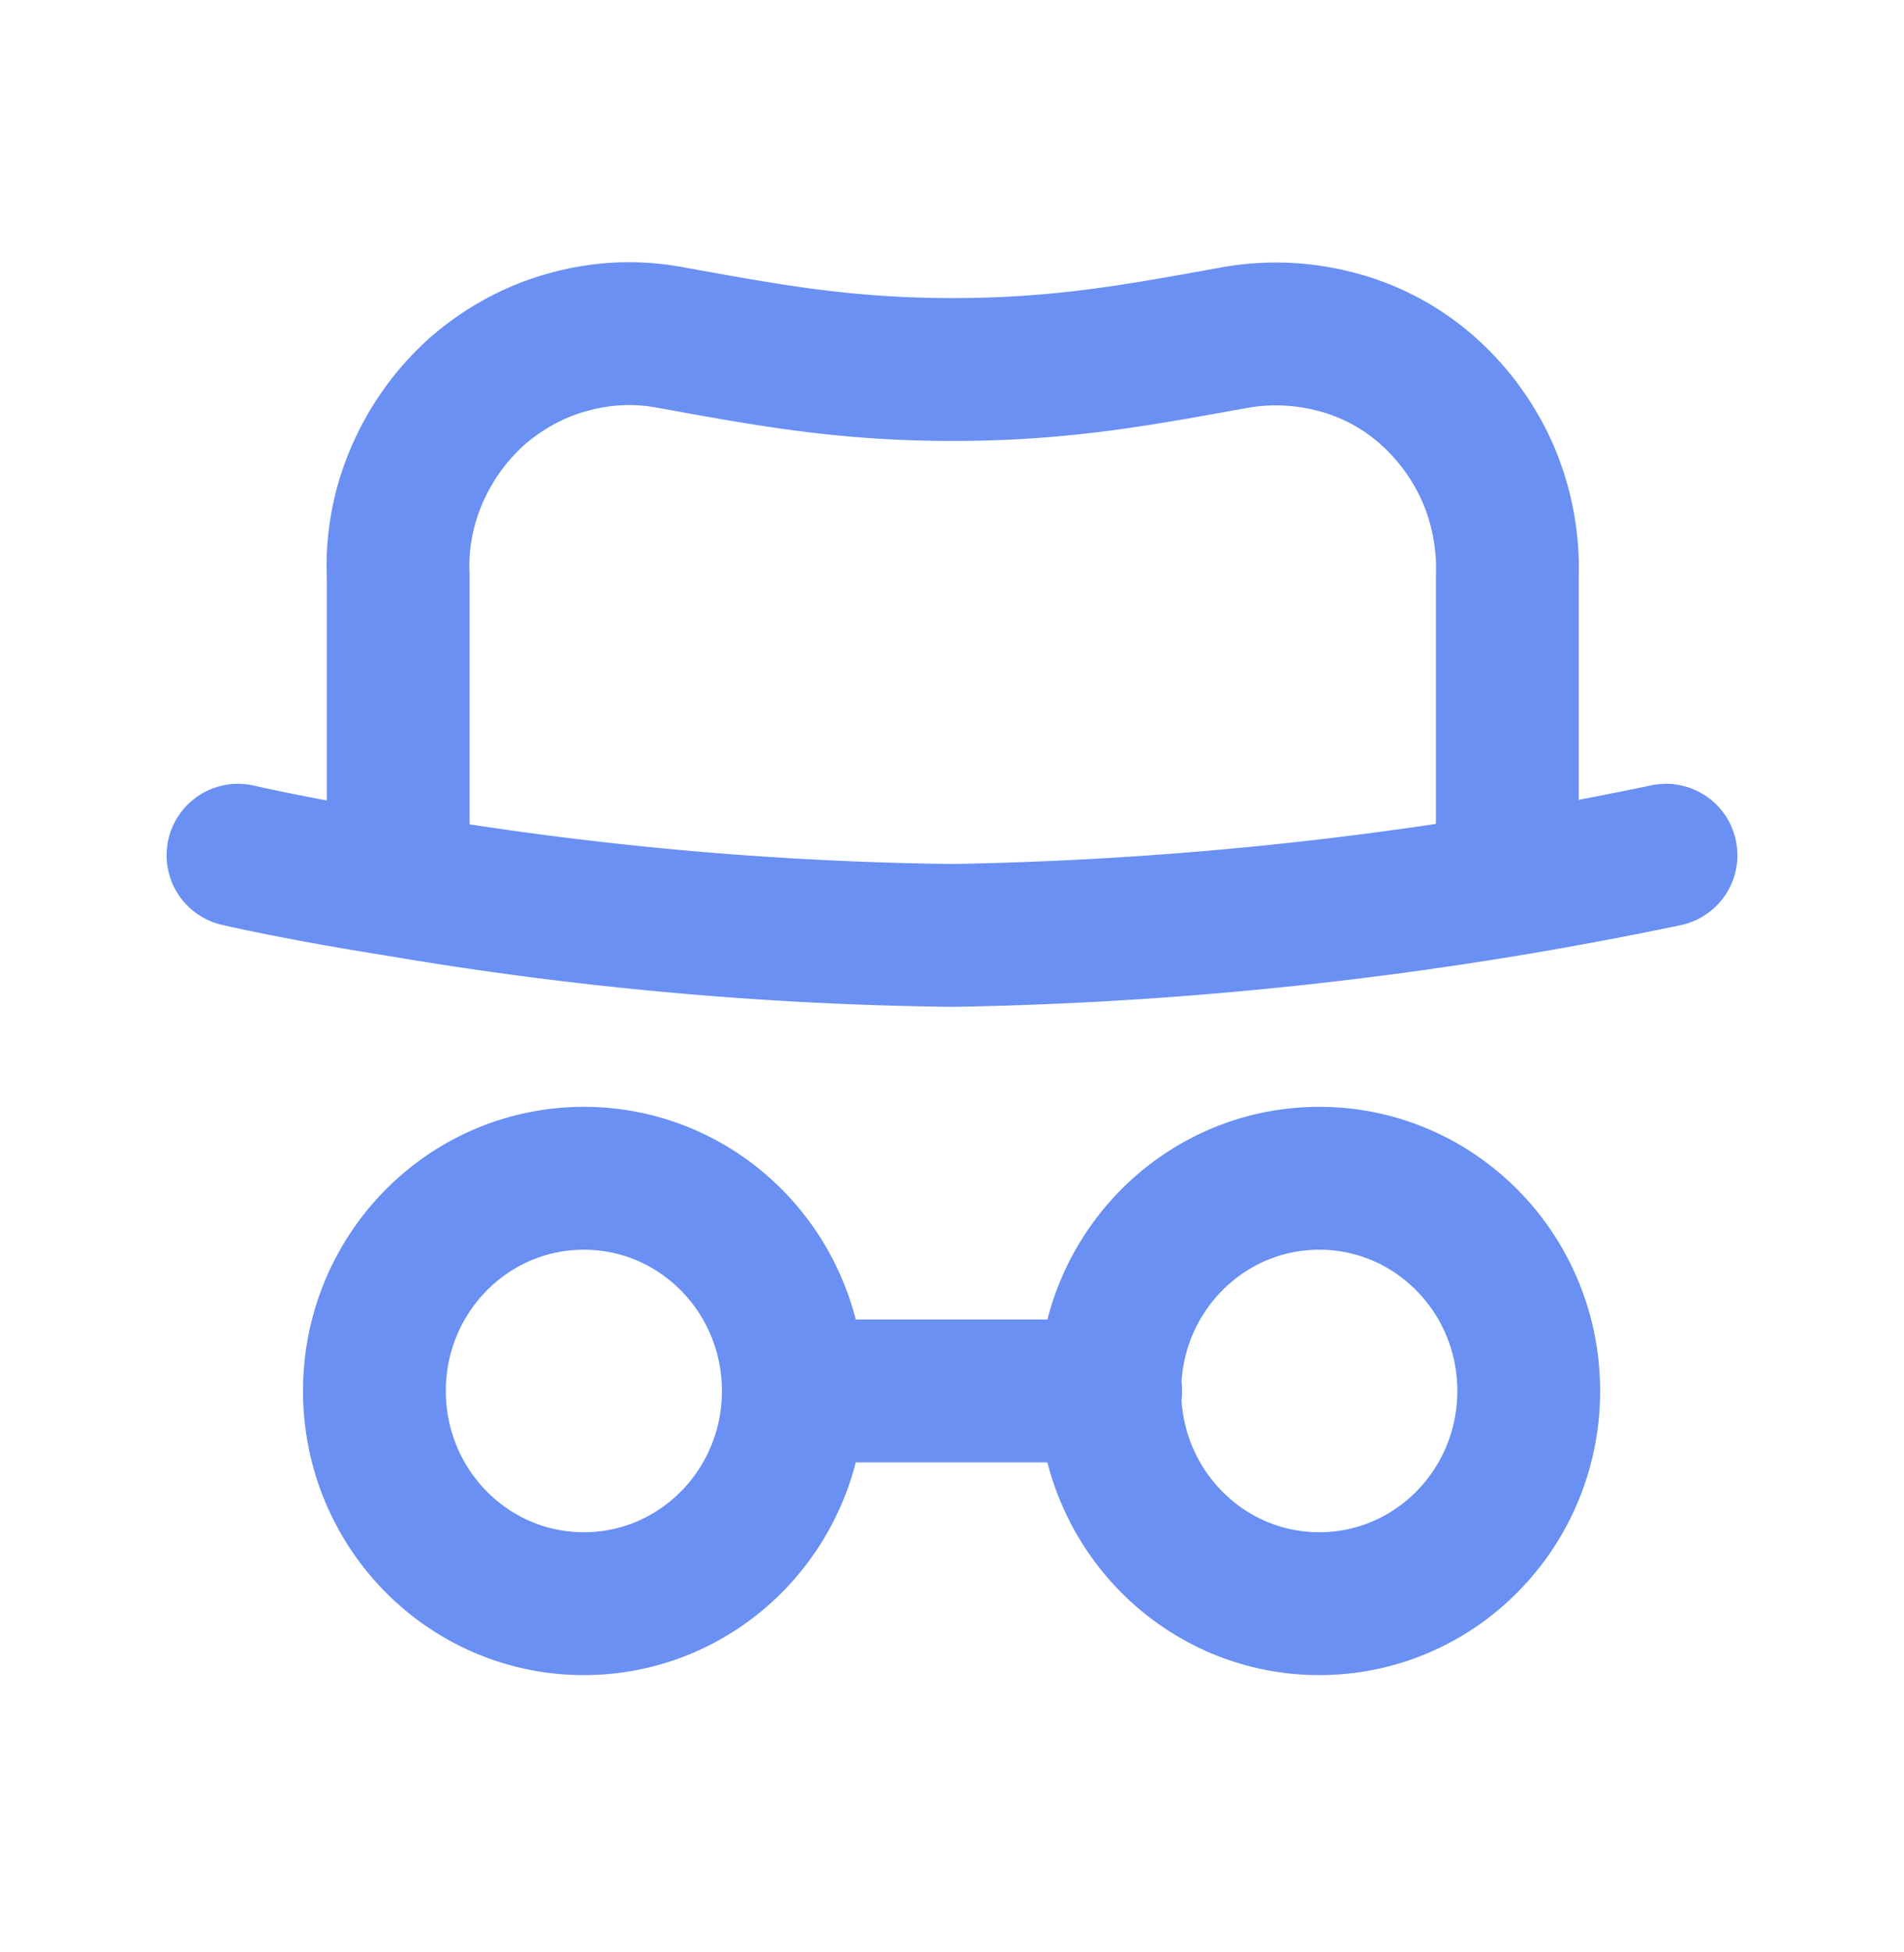 <?xml version="1.0" encoding="UTF-8"?>
<svg xmlns="http://www.w3.org/2000/svg" fill="none" viewBox="0 0 40 41">
  <path stroke="#6990F2" stroke-linecap="round" stroke-miterlimit="10" stroke-width="3" d="M5 17.96s1.283.3 3.3.617A74.493 74.493 0 0 0 20 19.644a79.675 79.675 0 0 0 15-1.684"></path>
  <path stroke="#6990F2" stroke-linecap="round" stroke-miterlimit="10" stroke-width="3" d="M31.666 18.36v-6.25a5.033 5.033 0 0 0-.4-2.15 5.03 5.03 0 0 0-1.283-1.766 4.637 4.637 0 0 0-1.917-1.017 4.926 4.926 0 0 0-2.15-.083c-1.95.35-3.583.666-5.9.666-2.316 0-3.95-.316-5.9-.666a4.686 4.686 0 0 0-2.15.083c-.7.183-1.35.533-1.916 1.017A5.03 5.03 0 0 0 8.766 9.96a4.796 4.796 0 0 0-.4 2.15v6.434M12.266 33.677c2.434 0 4.4-2 4.4-4.467 0-2.466-1.966-4.466-4.4-4.466-2.433 0-4.4 2-4.4 4.466 0 2.467 1.967 4.467 4.4 4.467v0ZM27.716 33.677c2.434 0 4.4-2 4.4-4.467 0-2.466-1.966-4.466-4.4-4.466-2.433 0-4.4 2-4.4 4.466 0 2.467 1.967 4.467 4.4 4.467ZM16.667 29.21h6.667"></path>
</svg>
